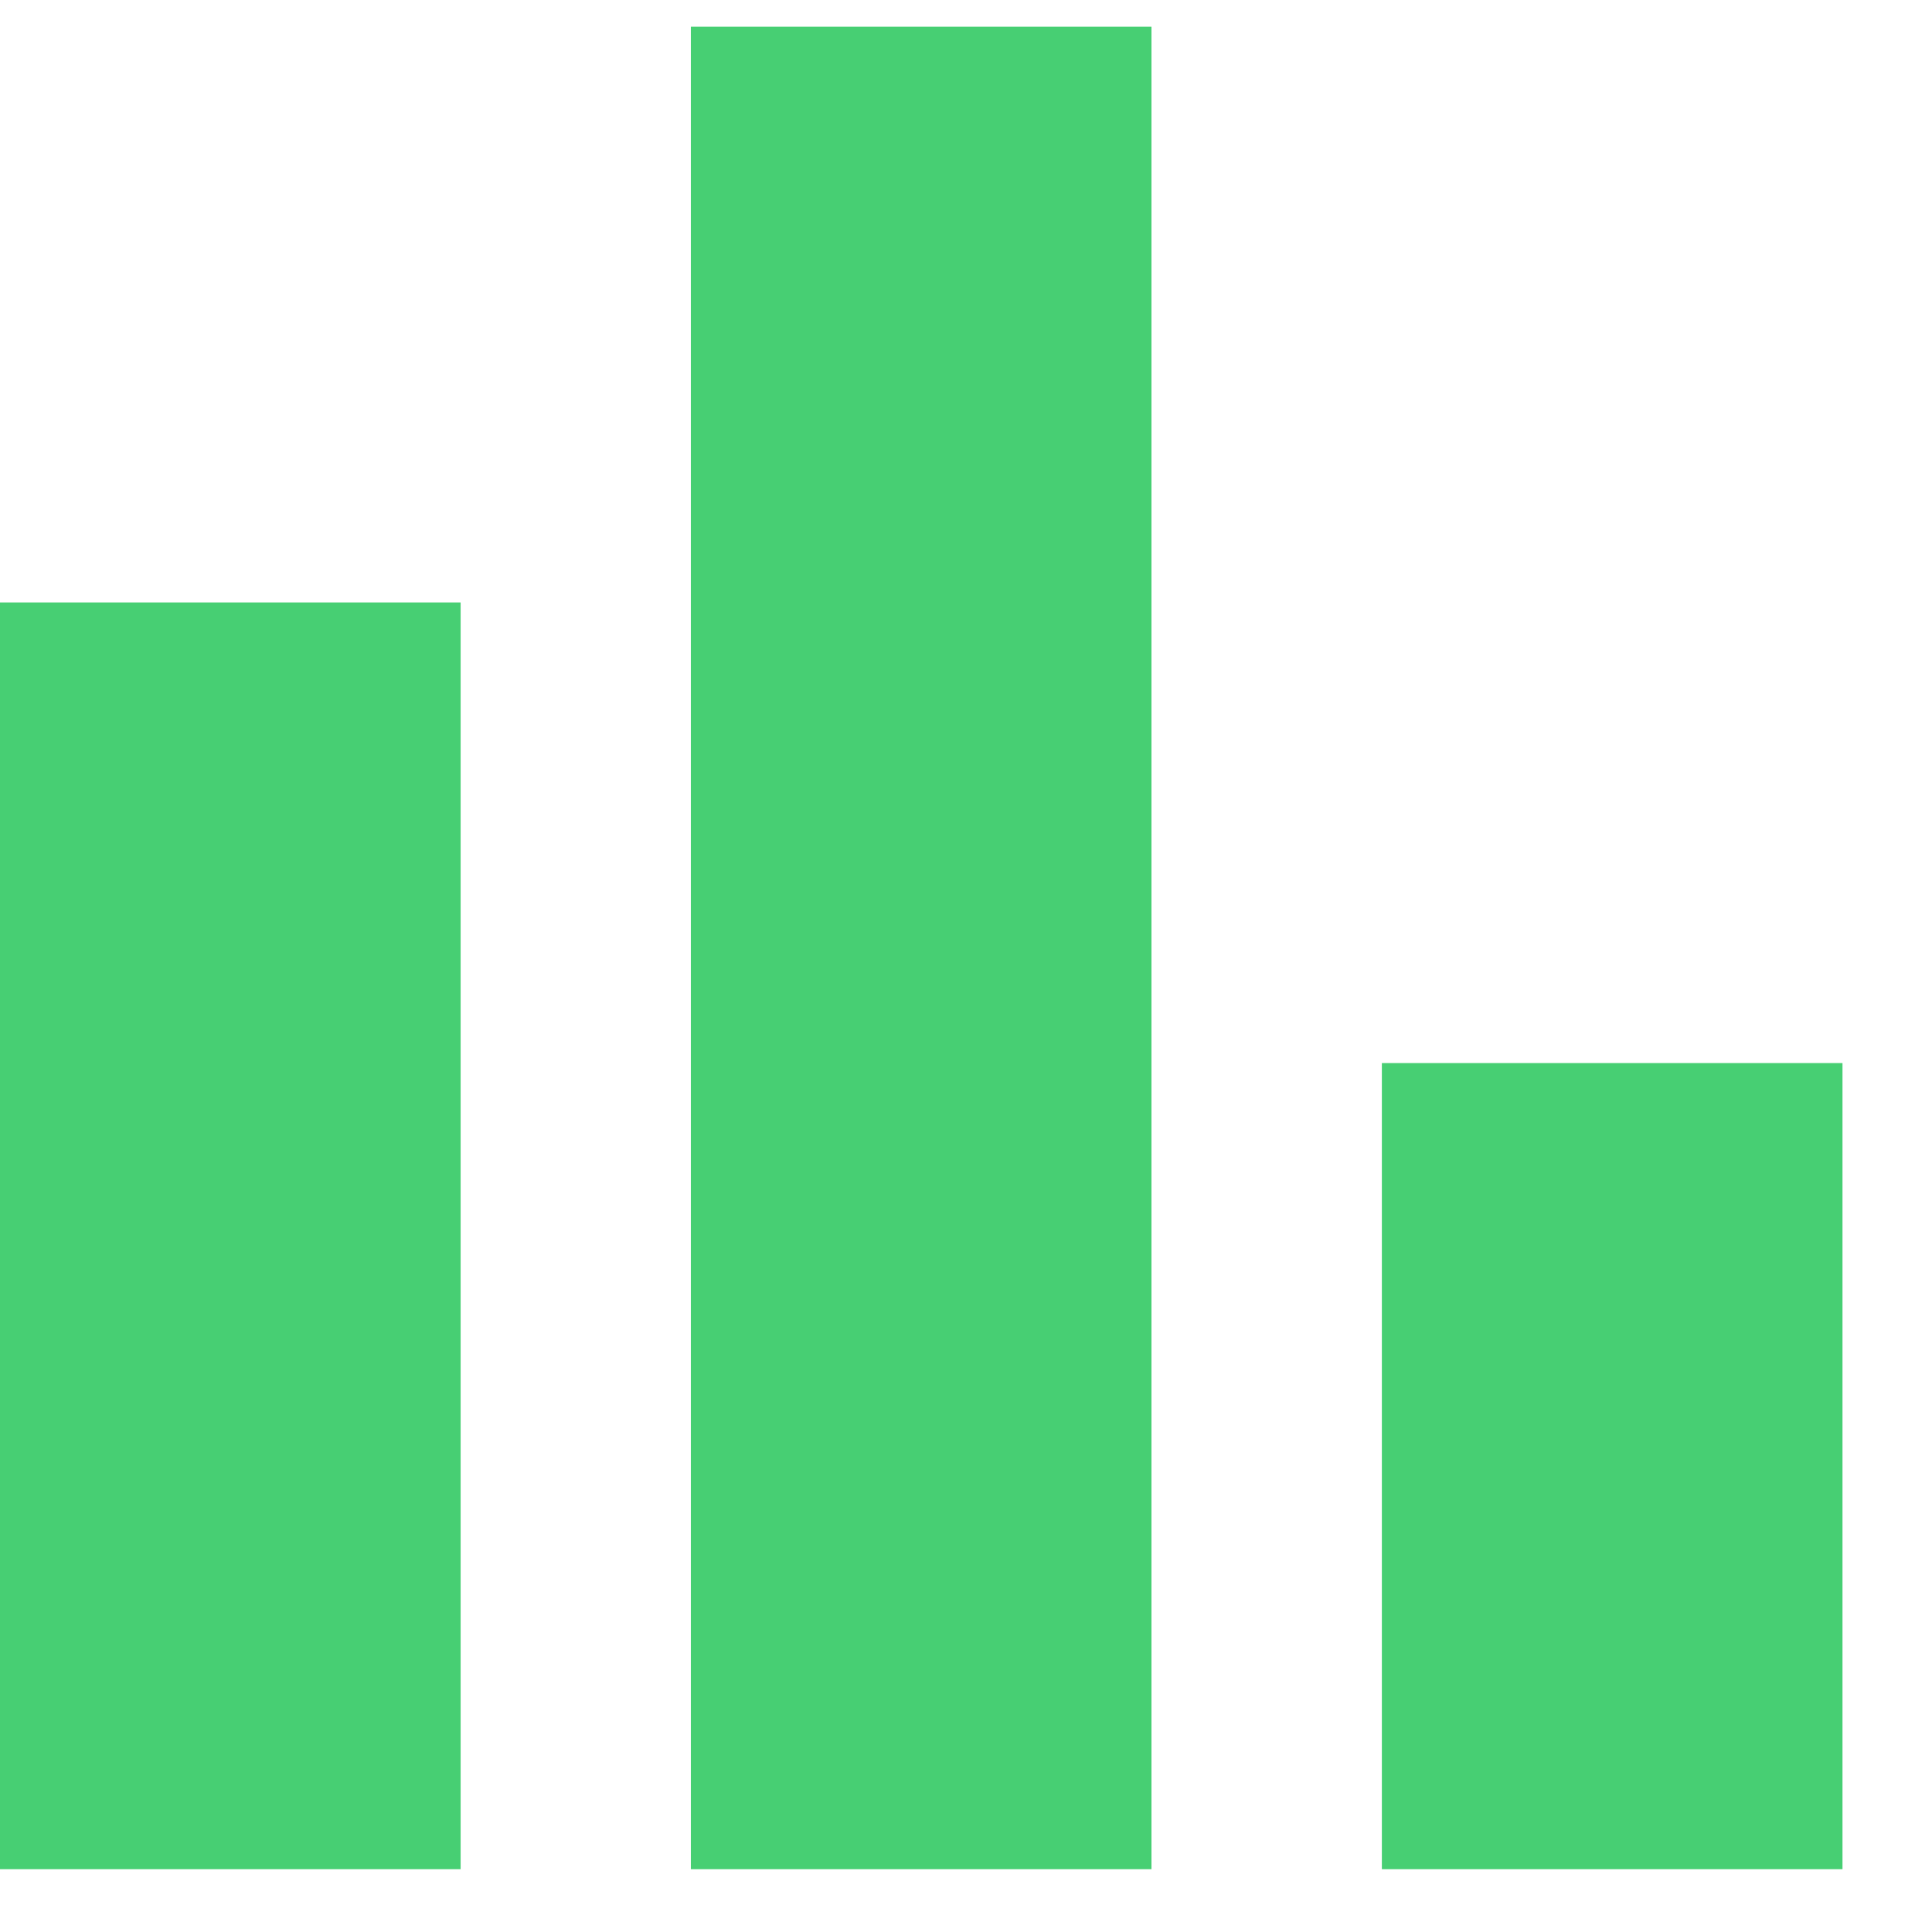 <svg width="12" height="12" viewBox="0 0 12 12" fill="none" xmlns="http://www.w3.org/2000/svg">
<path id="bar_chart_FILL0_wght400_GRAD0_opsz24" d="M8.583 11.61V6.603H11.444V11.61H8.583ZM4.291 11.61V0.166H7.152V11.61H4.291ZM0 11.61V3.742H2.861V11.61H0Z" fill="#47CF73"/>
</svg>
